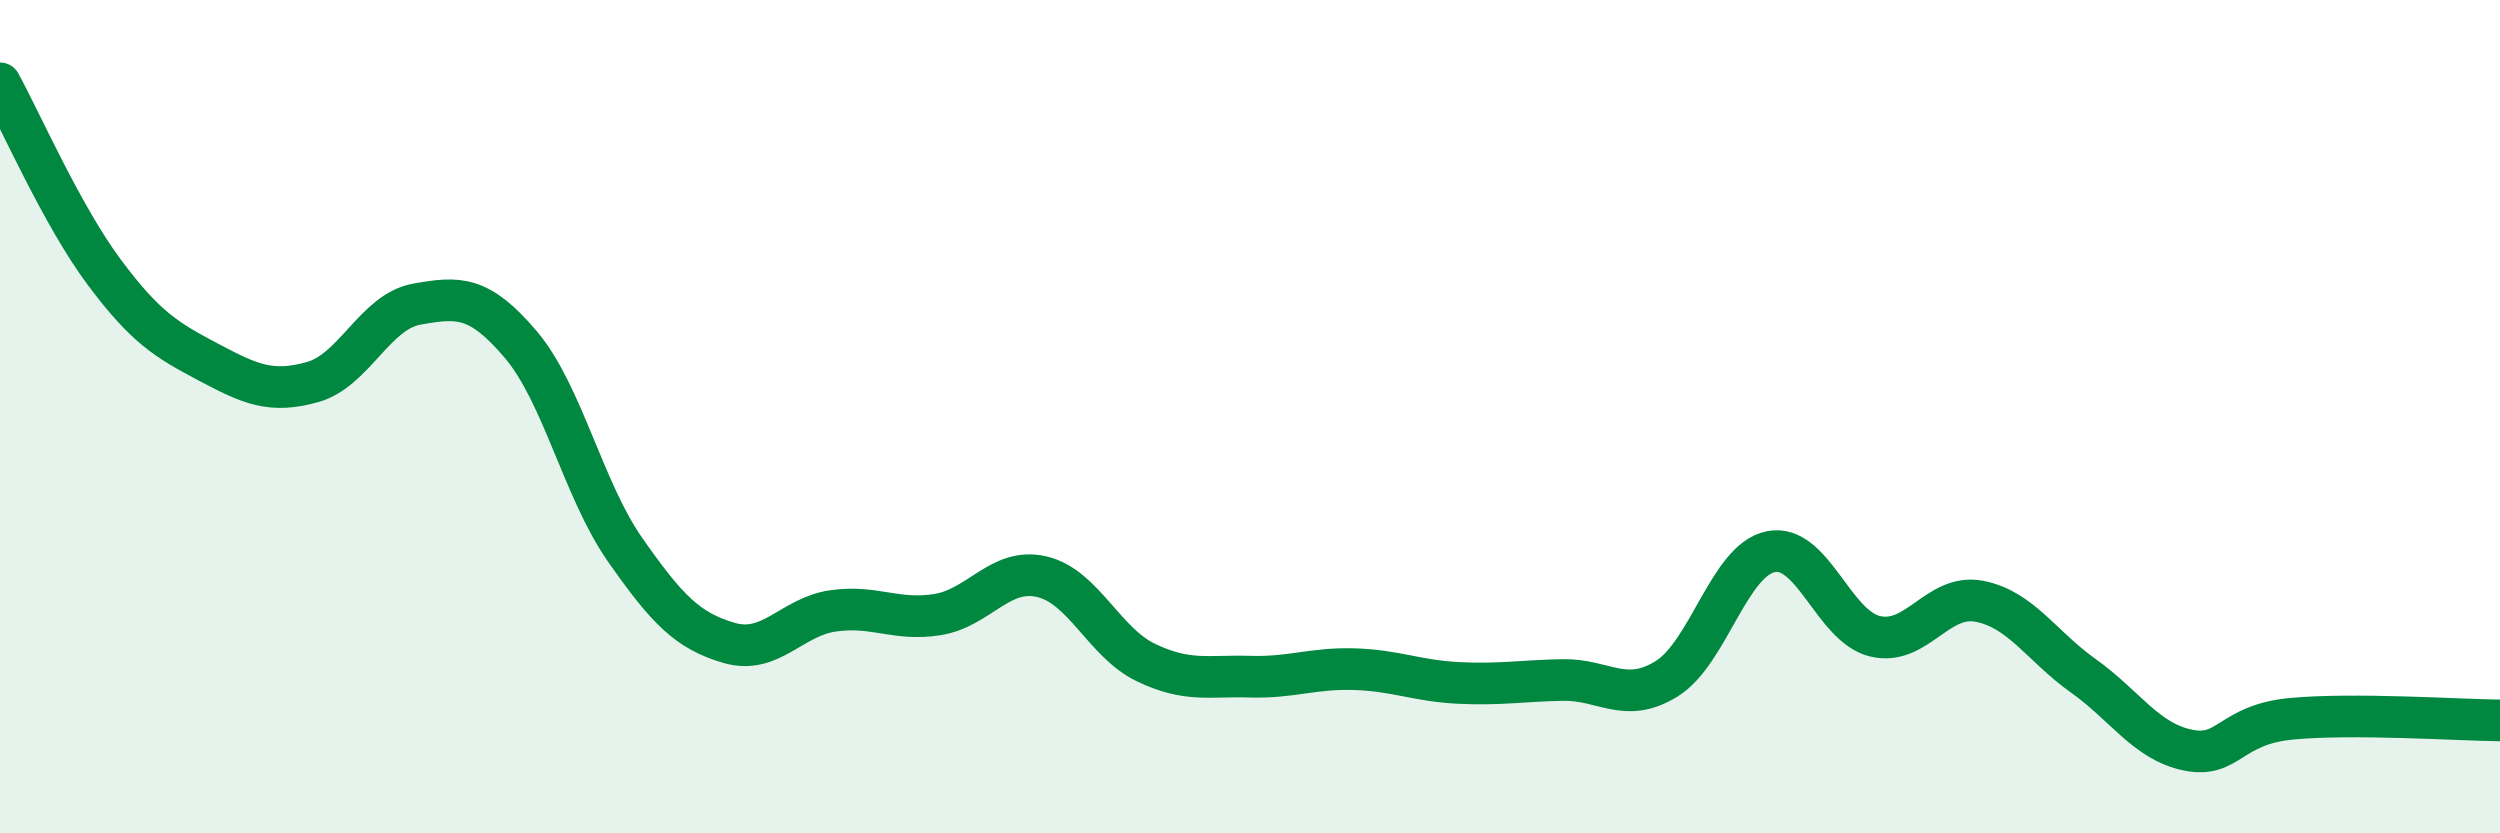
    <svg width="60" height="20" viewBox="0 0 60 20" xmlns="http://www.w3.org/2000/svg">
      <path
        d="M 0,2 C 0.5,2.91 1.5,5.19 2.5,6.53 C 3.5,7.87 4,8.16 5,8.69 C 6,9.22 6.5,9.45 7.5,9.17 C 8.5,8.89 9,7.48 10,7.3 C 11,7.12 11.5,7.09 12.5,8.27 C 13.5,9.45 14,11.76 15,13.19 C 16,14.62 16.5,15.14 17.5,15.43 C 18.5,15.72 19,14.8 20,14.66 C 21,14.52 21.5,14.91 22.5,14.75 C 23.5,14.59 24,13.61 25,13.84 C 26,14.07 26.5,15.42 27.5,15.9 C 28.5,16.38 29,16.21 30,16.24 C 31,16.27 31.5,16.03 32.5,16.06 C 33.5,16.09 34,16.34 35,16.39 C 36,16.44 36.5,16.34 37.5,16.32 C 38.5,16.3 39,16.91 40,16.29 C 41,15.67 41.5,13.44 42.5,13.24 C 43.5,13.04 44,15.03 45,15.27 C 46,15.51 46.5,14.24 47.5,14.43 C 48.5,14.62 49,15.51 50,16.22 C 51,16.93 51.5,17.79 52.5,18 C 53.5,18.21 53.5,17.39 55,17.25 C 56.5,17.11 59,17.28 60,17.29L60 20L0 20Z"
        fill="#008740"
        opacity="0.1"
        stroke-linecap="round"
        stroke-linejoin="round"
      />
      <path
        d="M 0,2 C 0.5,2.91 1.5,5.19 2.5,6.53 C 3.5,7.87 4,8.16 5,8.69 C 6,9.22 6.5,9.45 7.5,9.17 C 8.5,8.89 9,7.48 10,7.3 C 11,7.12 11.5,7.09 12.5,8.27 C 13.5,9.45 14,11.76 15,13.19 C 16,14.62 16.5,15.14 17.5,15.43 C 18.5,15.72 19,14.8 20,14.66 C 21,14.52 21.5,14.91 22.5,14.75 C 23.5,14.59 24,13.61 25,13.84 C 26,14.07 26.5,15.42 27.5,15.9 C 28.5,16.38 29,16.21 30,16.24 C 31,16.27 31.5,16.03 32.5,16.06 C 33.5,16.09 34,16.34 35,16.39 C 36,16.44 36.5,16.34 37.5,16.32 C 38.5,16.3 39,16.91 40,16.29 C 41,15.67 41.5,13.44 42.5,13.24 C 43.5,13.04 44,15.03 45,15.27 C 46,15.51 46.5,14.24 47.5,14.43 C 48.5,14.62 49,15.51 50,16.22 C 51,16.93 51.5,17.79 52.5,18 C 53.5,18.21 53.5,17.39 55,17.25 C 56.5,17.11 59,17.28 60,17.29"
        stroke="#008740"
        stroke-width="1"
        fill="none"
        stroke-linecap="round"
        stroke-linejoin="round"
      />
    </svg>
  